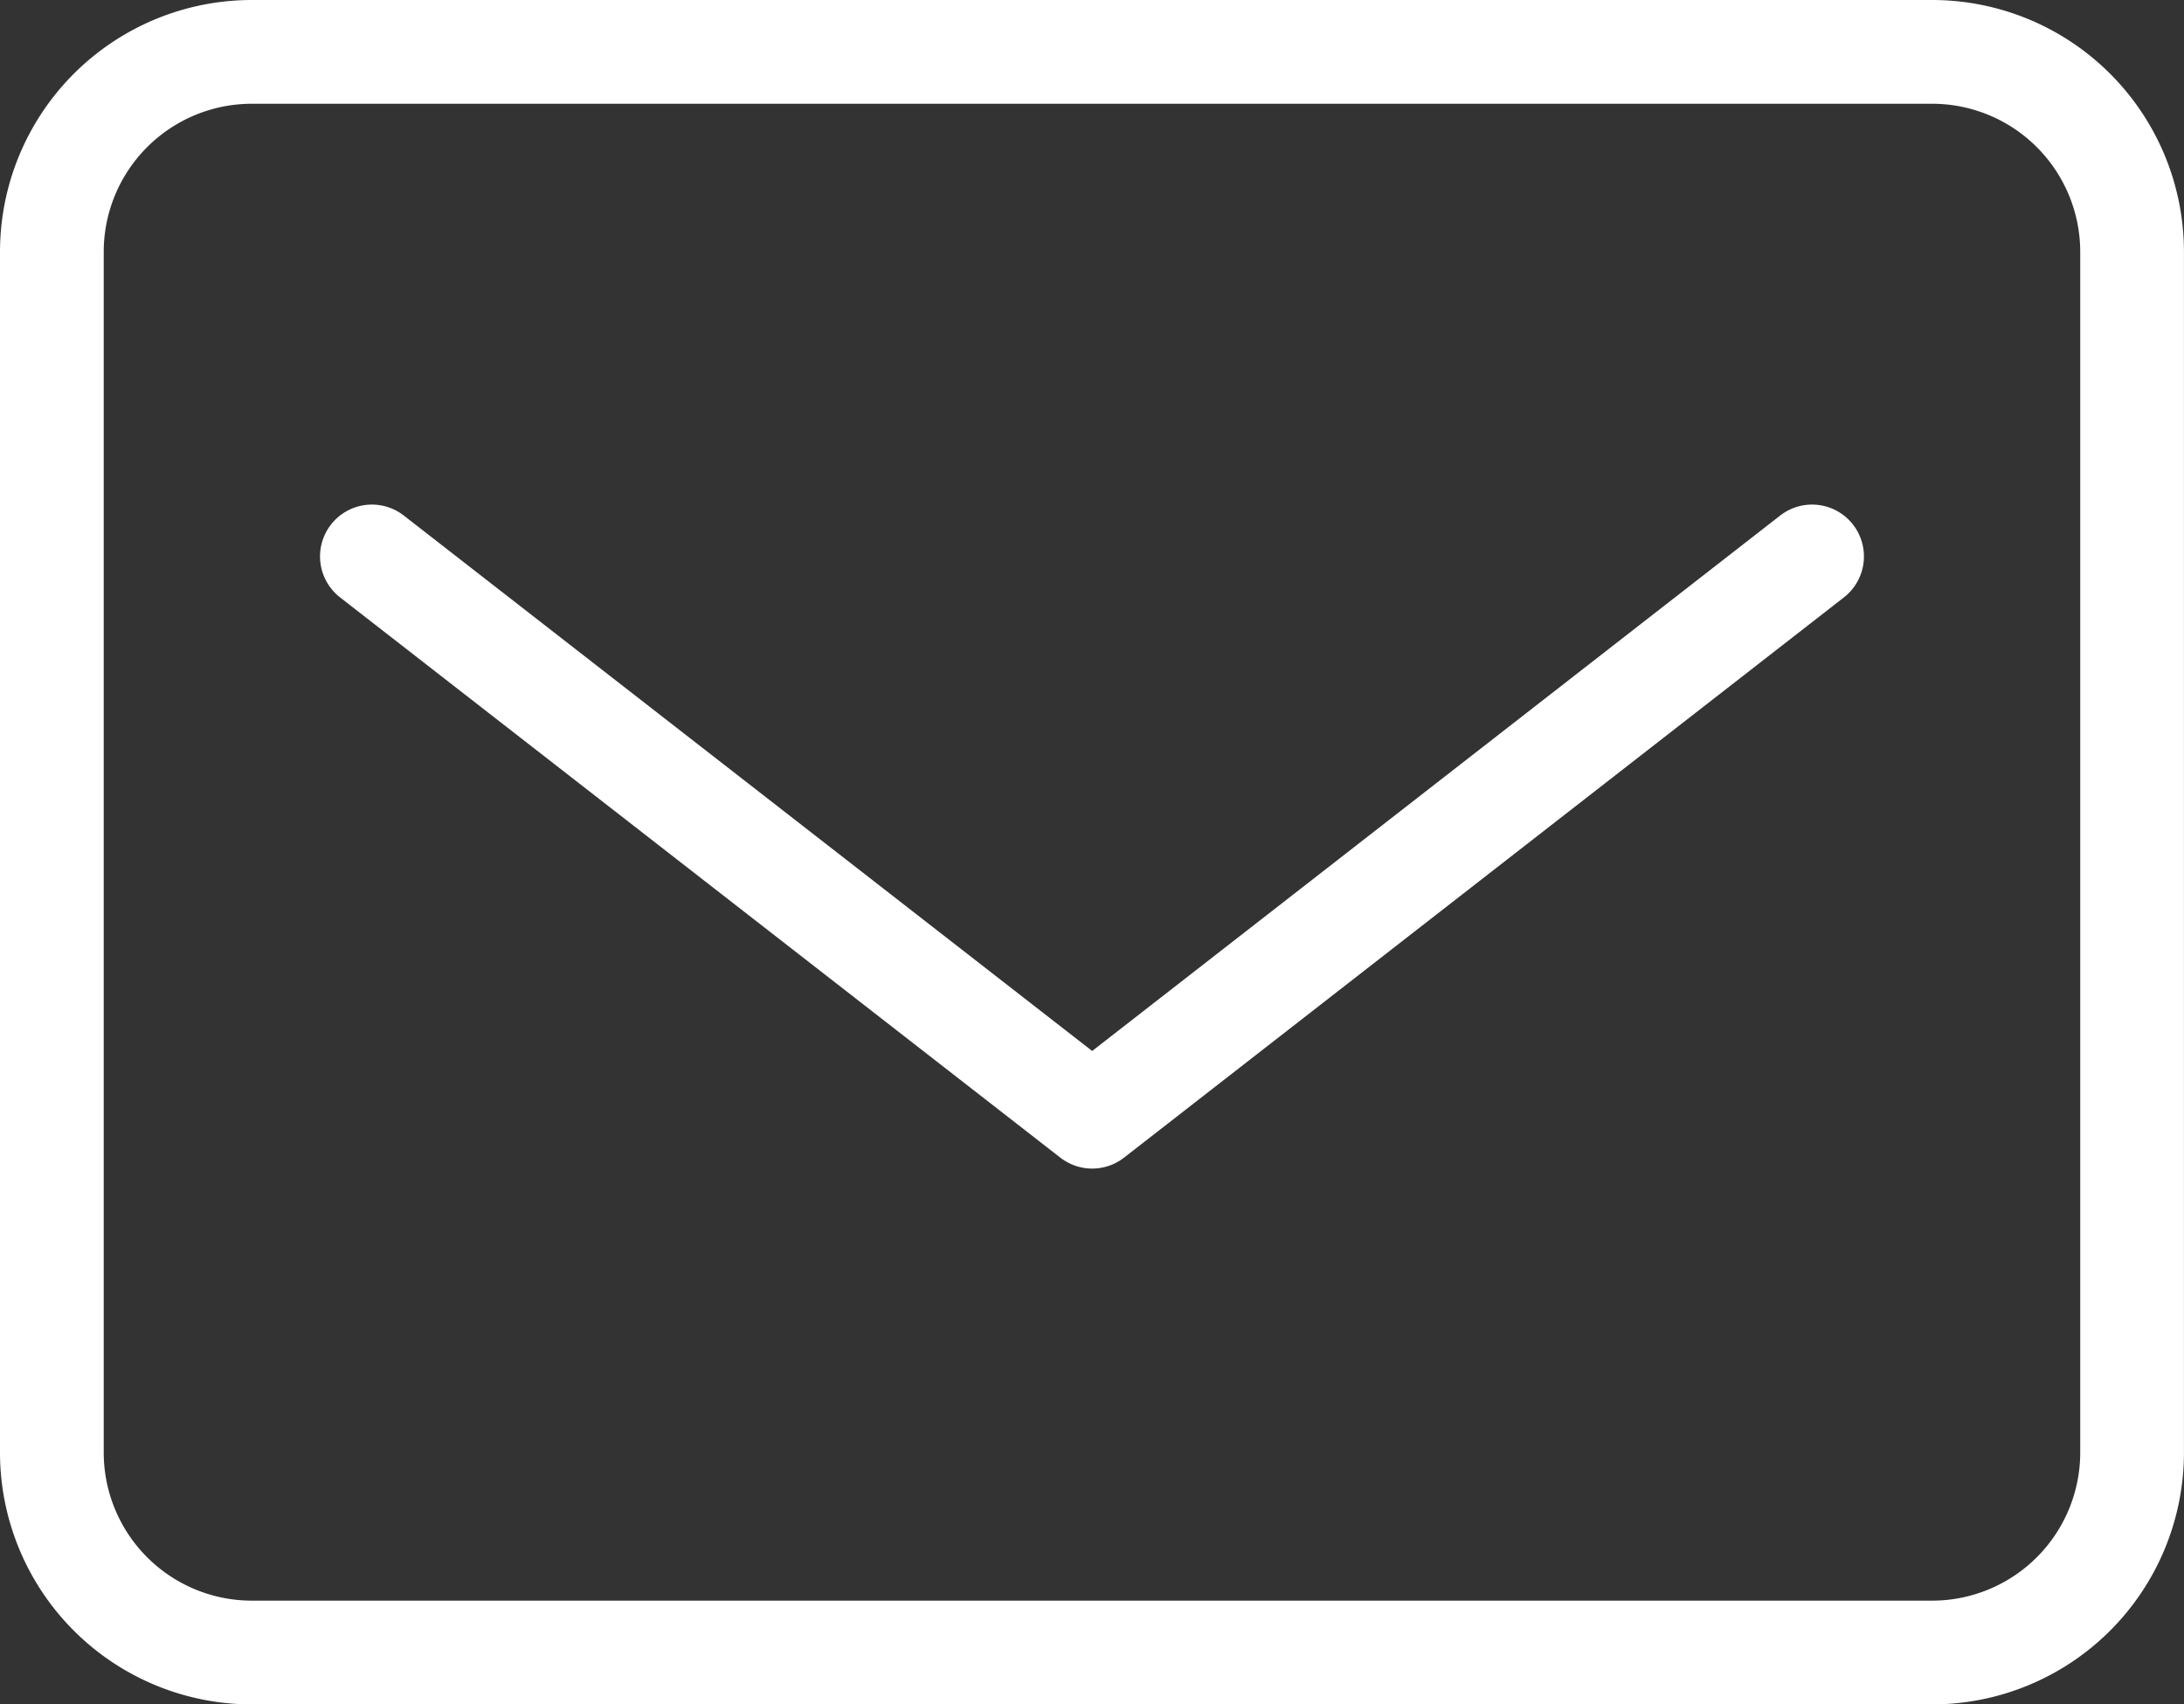 <?xml version="1.0" encoding="UTF-8"?>
<svg xmlns="http://www.w3.org/2000/svg" width="47.376" height="36.962" viewBox="0 0 47.376 36.962">
  <rect x="0" y="0" width="47.376" height="36.962" fill="#333333" stroke="none"/>
  <g id="Icon_ion-mail-outline" data-name="Icon ion-mail-outline" transform="translate(-2.25 -5.625)">
    <path id="Tracciato_23" data-name="Tracciato 23" d="M7.714,6.75H44.162A4.339,4.339,0,0,1,48.5,11.089V37.123a4.339,4.339,0,0,1-4.339,4.339H7.714a4.339,4.339,0,0,1-4.339-4.339V11.089A4.339,4.339,0,0,1,7.714,6.75Z" transform="translate(0 0)" fill="none" stroke="#fff" stroke-linecap="round" stroke-linejoin="round" stroke-width="2.25"></path>
    <path id="Tracciato_24" data-name="Tracciato 24" d="M7.875,11.25,23.5,23.4,39.116,11.25" transform="translate(2.442 6.442)" fill="none" stroke="#fff" stroke-linecap="round" stroke-linejoin="round" stroke-width="2.25"></path>
  </g>
</svg>
